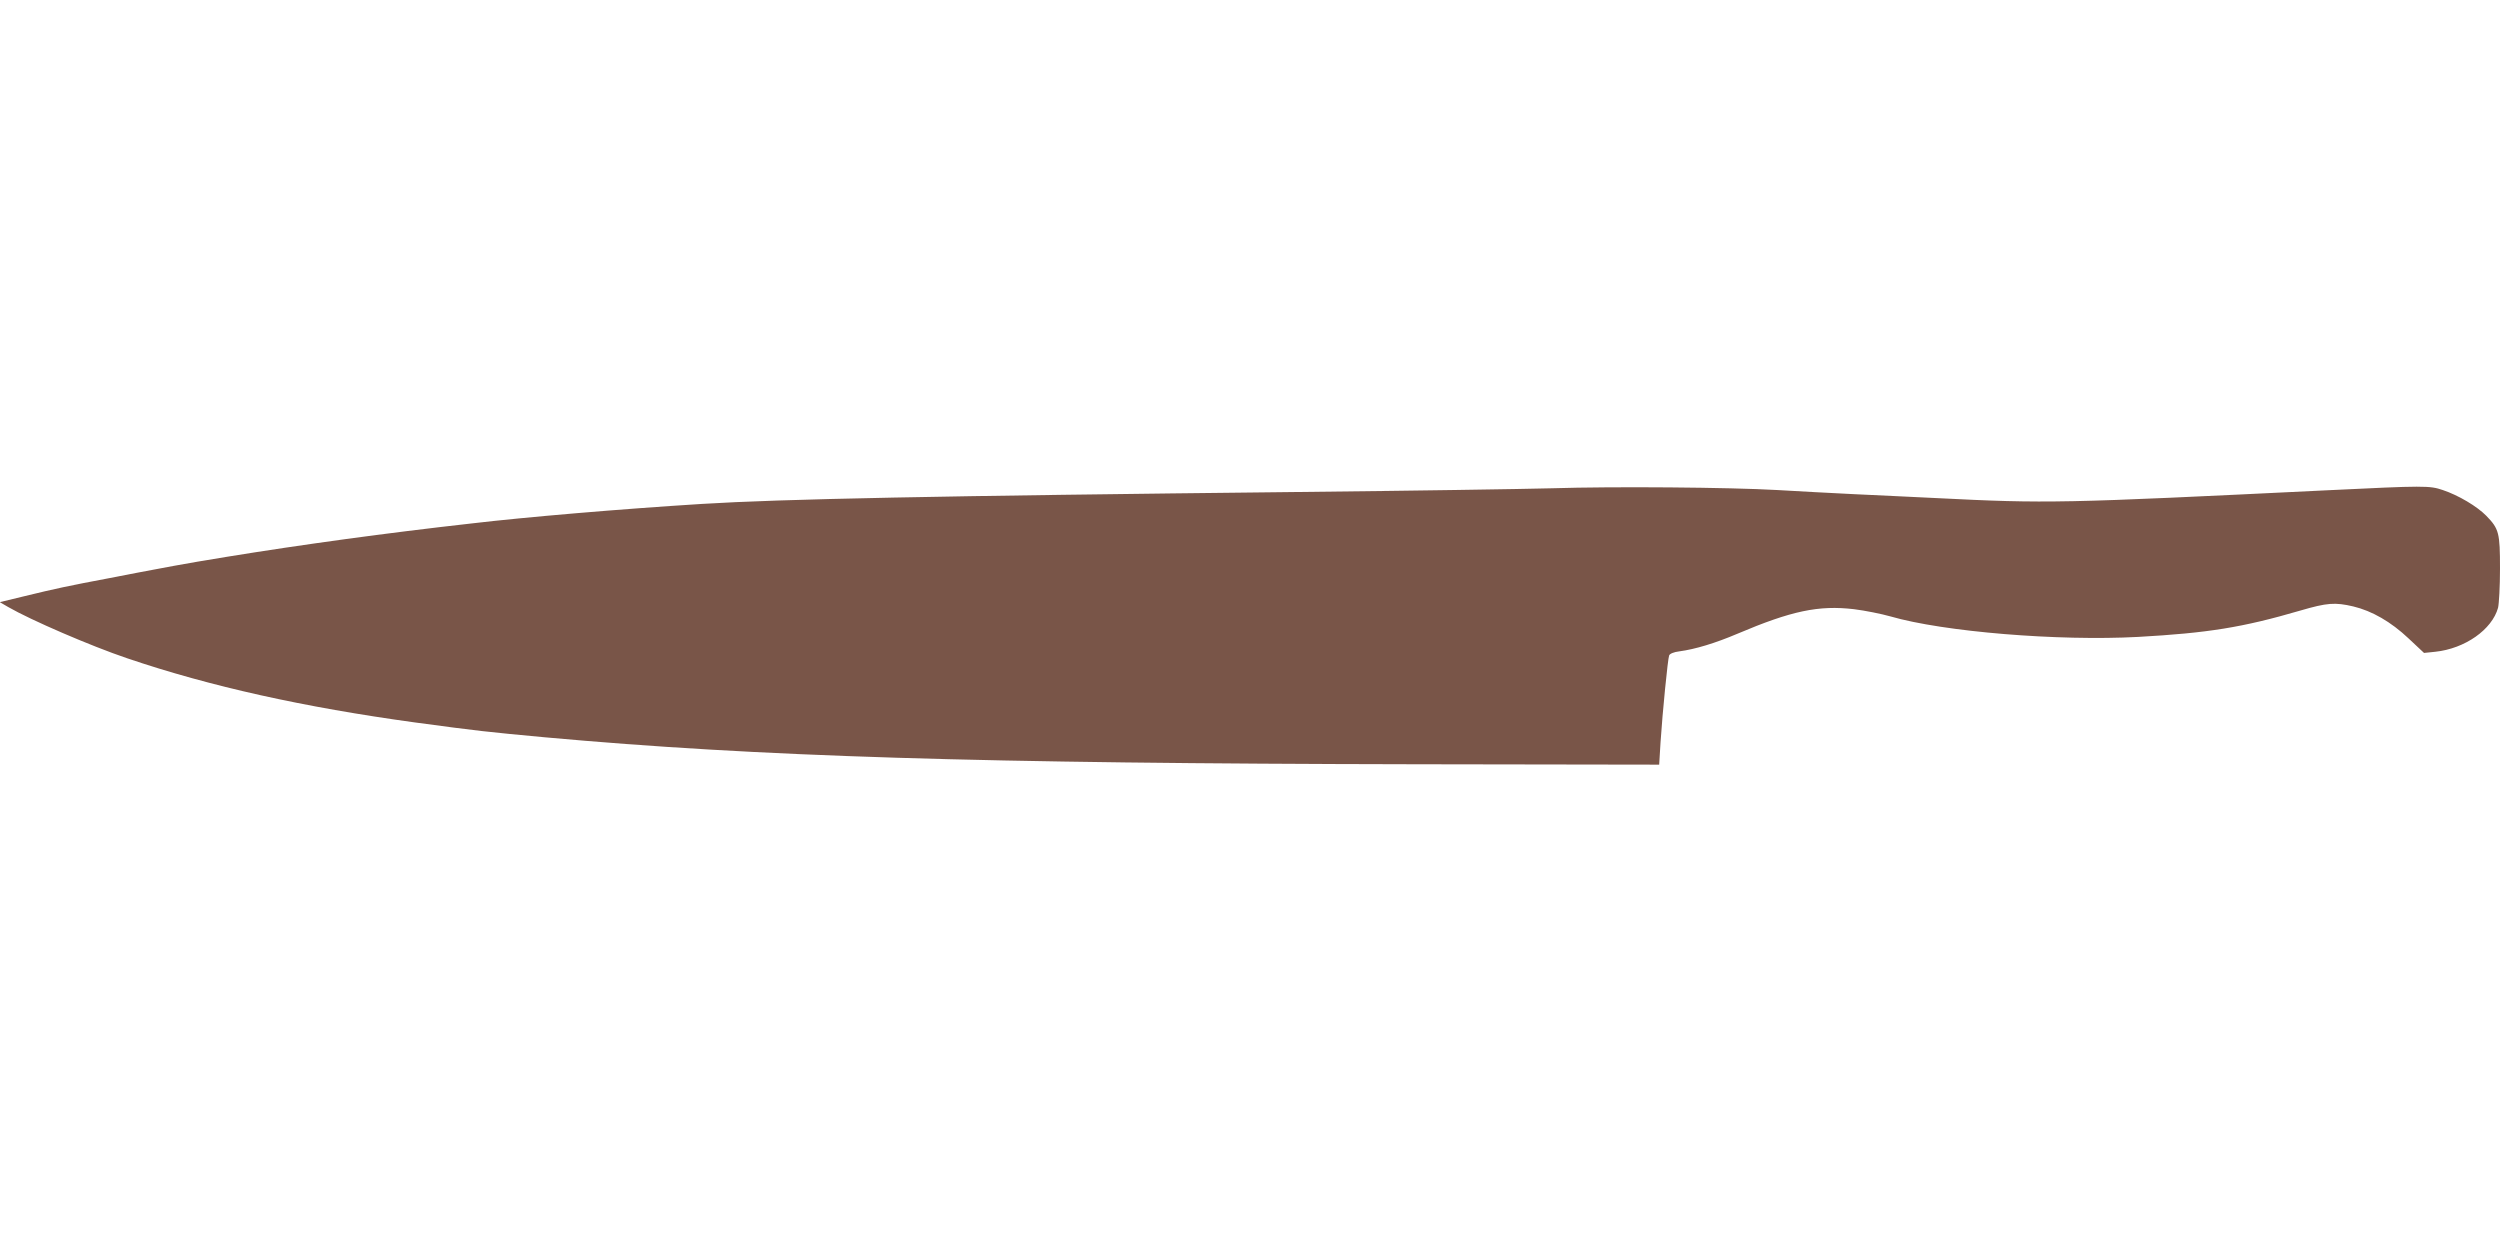 <?xml version="1.0" standalone="no"?>
<!DOCTYPE svg PUBLIC "-//W3C//DTD SVG 20010904//EN"
 "http://www.w3.org/TR/2001/REC-SVG-20010904/DTD/svg10.dtd">
<svg version="1.0" xmlns="http://www.w3.org/2000/svg"
 width="1280pt" height="640pt" viewBox="0 0 1280 640"
 preserveAspectRatio="xMidYMid meet">
<g transform="translate(0,640) scale(0.1,-0.1)"
fill="#795548" stroke="none">
<path d="M7945 3900 c-148 -4 -733 -13 -1300 -19 -1863 -20 -2644 -36 -3050
-61 -417 -26 -911 -68 -1180 -100 -44 -5 -118 -14 -165 -19 -438 -52 -851
-111 -1240 -177 -80 -14 -176 -31 -215 -39 -38 -7 -144 -27 -235 -45 -207 -39
-273 -53 -433 -92 l-128 -31 43 -25 c116 -67 422 -199 608 -262 427 -145 907
-251 1475 -329 326 -44 365 -48 665 -76 1091 -99 2224 -134 4455 -138 l1250
-2 7 115 c10 153 37 426 44 444 3 9 25 18 52 21 82 11 184 42 297 90 278 118
417 147 597 126 57 -7 141 -24 187 -37 272 -79 859 -127 1268 -105 356 20 534
48 831 135 137 40 177 43 271 21 96 -23 193 -79 282 -163 l80 -75 58 6 c151
16 290 113 321 225 5 20 10 111 10 200 0 184 -5 204 -70 271 -47 48 -142 105
-223 132 -67 23 -94 23 -587 -1 -1374 -67 -1433 -69 -2010 -40 -113 5 -302 15
-420 20 -118 6 -294 15 -390 21 -247 14 -837 19 -1155 9z"/>
</g>
</svg>
